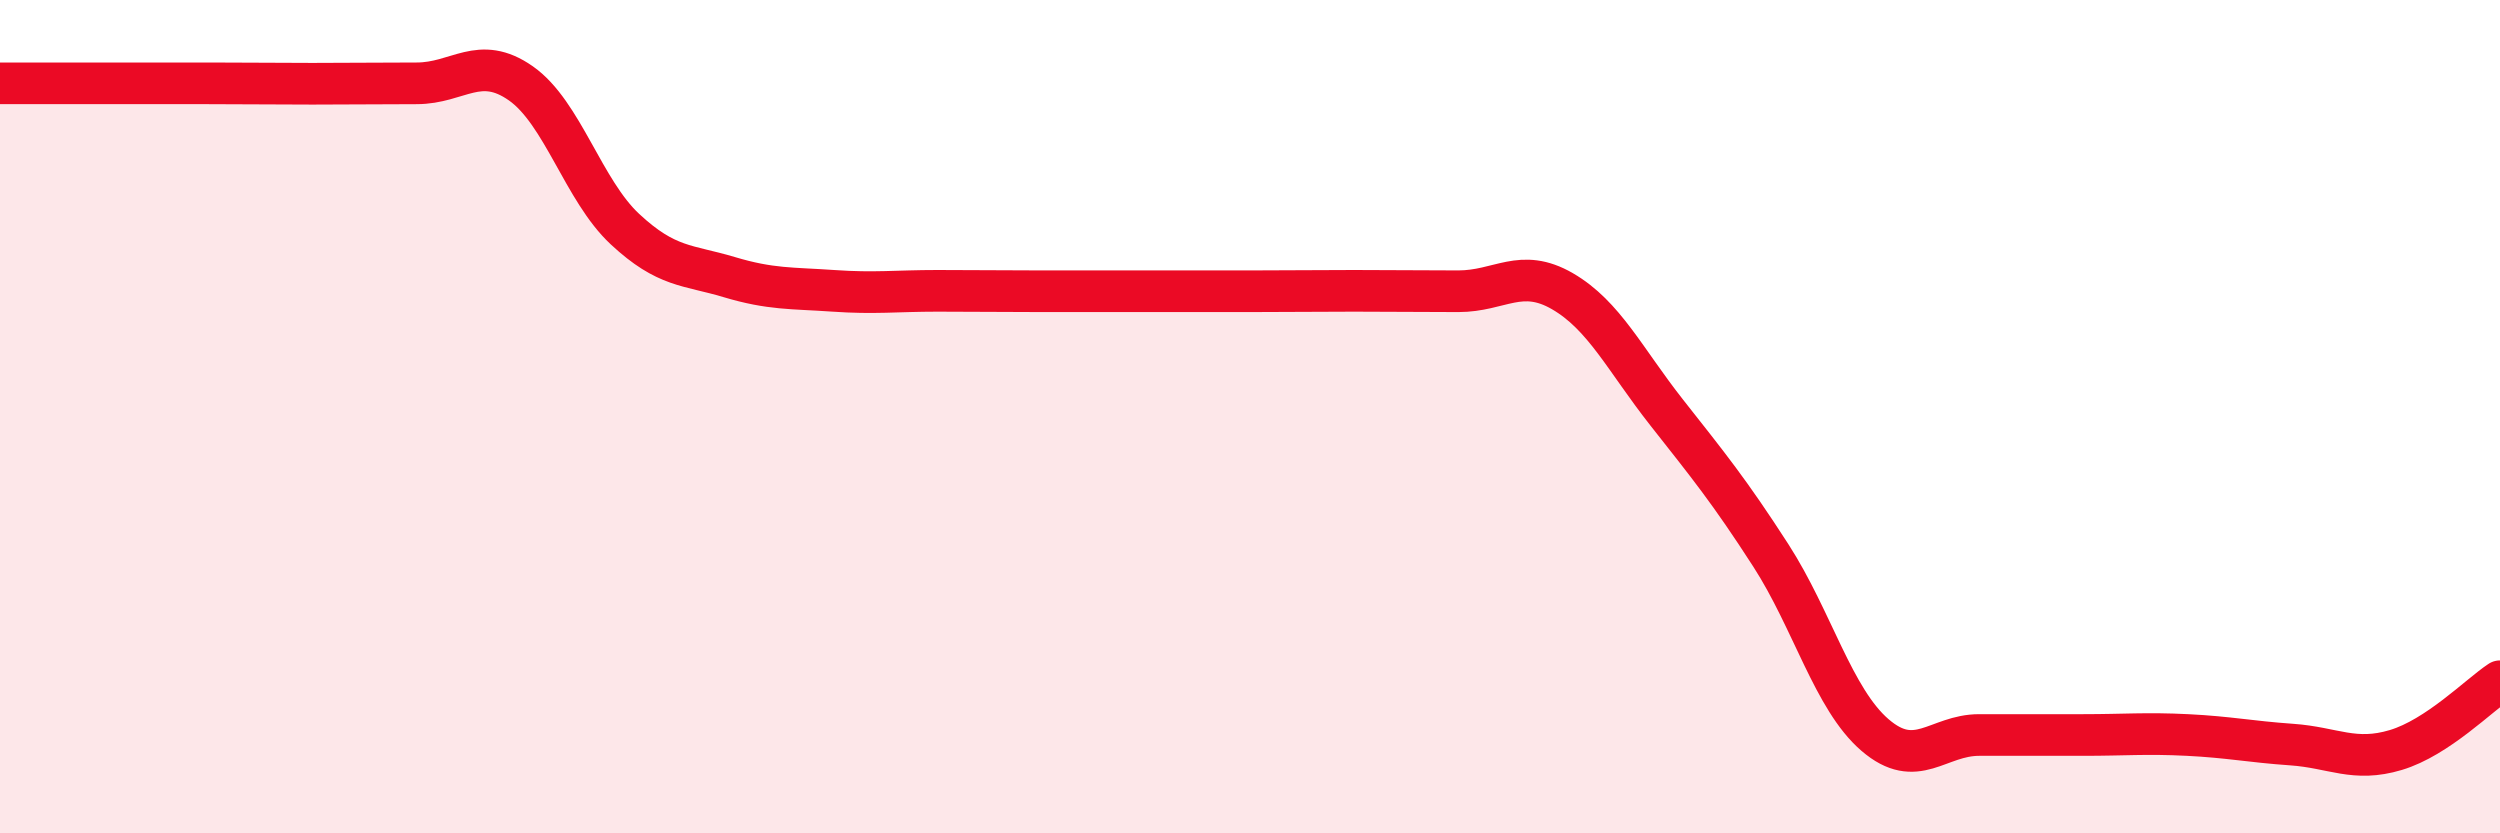 
    <svg width="60" height="20" viewBox="0 0 60 20" xmlns="http://www.w3.org/2000/svg">
      <path
        d="M 0,2 C 0.5,2 1.5,2 2.5,2 C 3.5,2 4,2 5,2 C 6,2 6.5,2.01 7.5,2.01 C 8.5,2.01 9,2 10,2 C 11,2 11.5,1.3 12.5,2 C 13.5,2.7 14,4.57 15,5.5 C 16,6.43 16.5,6.35 17.5,6.65 C 18.5,6.95 19,6.91 20,6.98 C 21,7.05 21.5,6.98 22.5,6.98 C 23.5,6.98 24,6.99 25,6.99 C 26,6.99 26.5,6.99 27.5,6.99 C 28.5,6.99 29,6.99 30,6.99 C 31,6.99 31.5,6.98 32.5,6.98 C 33.5,6.98 34,6.99 35,6.99 C 36,6.99 36.5,6.41 37.5,6.99 C 38.5,7.57 39,8.63 40,9.9 C 41,11.17 41.5,11.78 42.5,13.33 C 43.5,14.88 44,16.78 45,17.64 C 46,18.5 46.5,17.64 47.5,17.64 C 48.5,17.64 49,17.64 50,17.64 C 51,17.64 51.5,17.59 52.5,17.64 C 53.5,17.69 54,17.8 55,17.87 C 56,17.94 56.5,18.3 57.5,18 C 58.5,17.7 59.5,16.68 60,16.35L60 20L0 20Z"
        fill="#EB0A25"
        opacity="0.1"
        stroke-linecap="round"
        stroke-linejoin="round"
      />
      <path
        d="M 0,2 C 0.5,2 1.5,2 2.5,2 C 3.5,2 4,2 5,2 C 6,2 6.5,2.01 7.5,2.01 C 8.5,2.01 9,2 10,2 C 11,2 11.5,1.3 12.5,2 C 13.5,2.7 14,4.57 15,5.5 C 16,6.43 16.5,6.35 17.5,6.65 C 18.5,6.95 19,6.91 20,6.98 C 21,7.05 21.5,6.98 22.5,6.98 C 23.5,6.98 24,6.99 25,6.99 C 26,6.99 26.5,6.99 27.5,6.99 C 28.5,6.99 29,6.99 30,6.99 C 31,6.99 31.5,6.98 32.5,6.98 C 33.5,6.98 34,6.99 35,6.99 C 36,6.99 36.5,6.41 37.5,6.99 C 38.5,7.57 39,8.63 40,9.9 C 41,11.17 41.5,11.78 42.5,13.33 C 43.5,14.88 44,16.78 45,17.64 C 46,18.5 46.5,17.64 47.5,17.64 C 48.5,17.64 49,17.64 50,17.64 C 51,17.64 51.5,17.59 52.5,17.64 C 53.5,17.69 54,17.8 55,17.87 C 56,17.94 56.5,18.3 57.5,18 C 58.5,17.7 59.5,16.68 60,16.35"
        stroke="#EB0A25"
        stroke-width="1"
        fill="none"
        stroke-linecap="round"
        stroke-linejoin="round"
      />
    </svg>
  